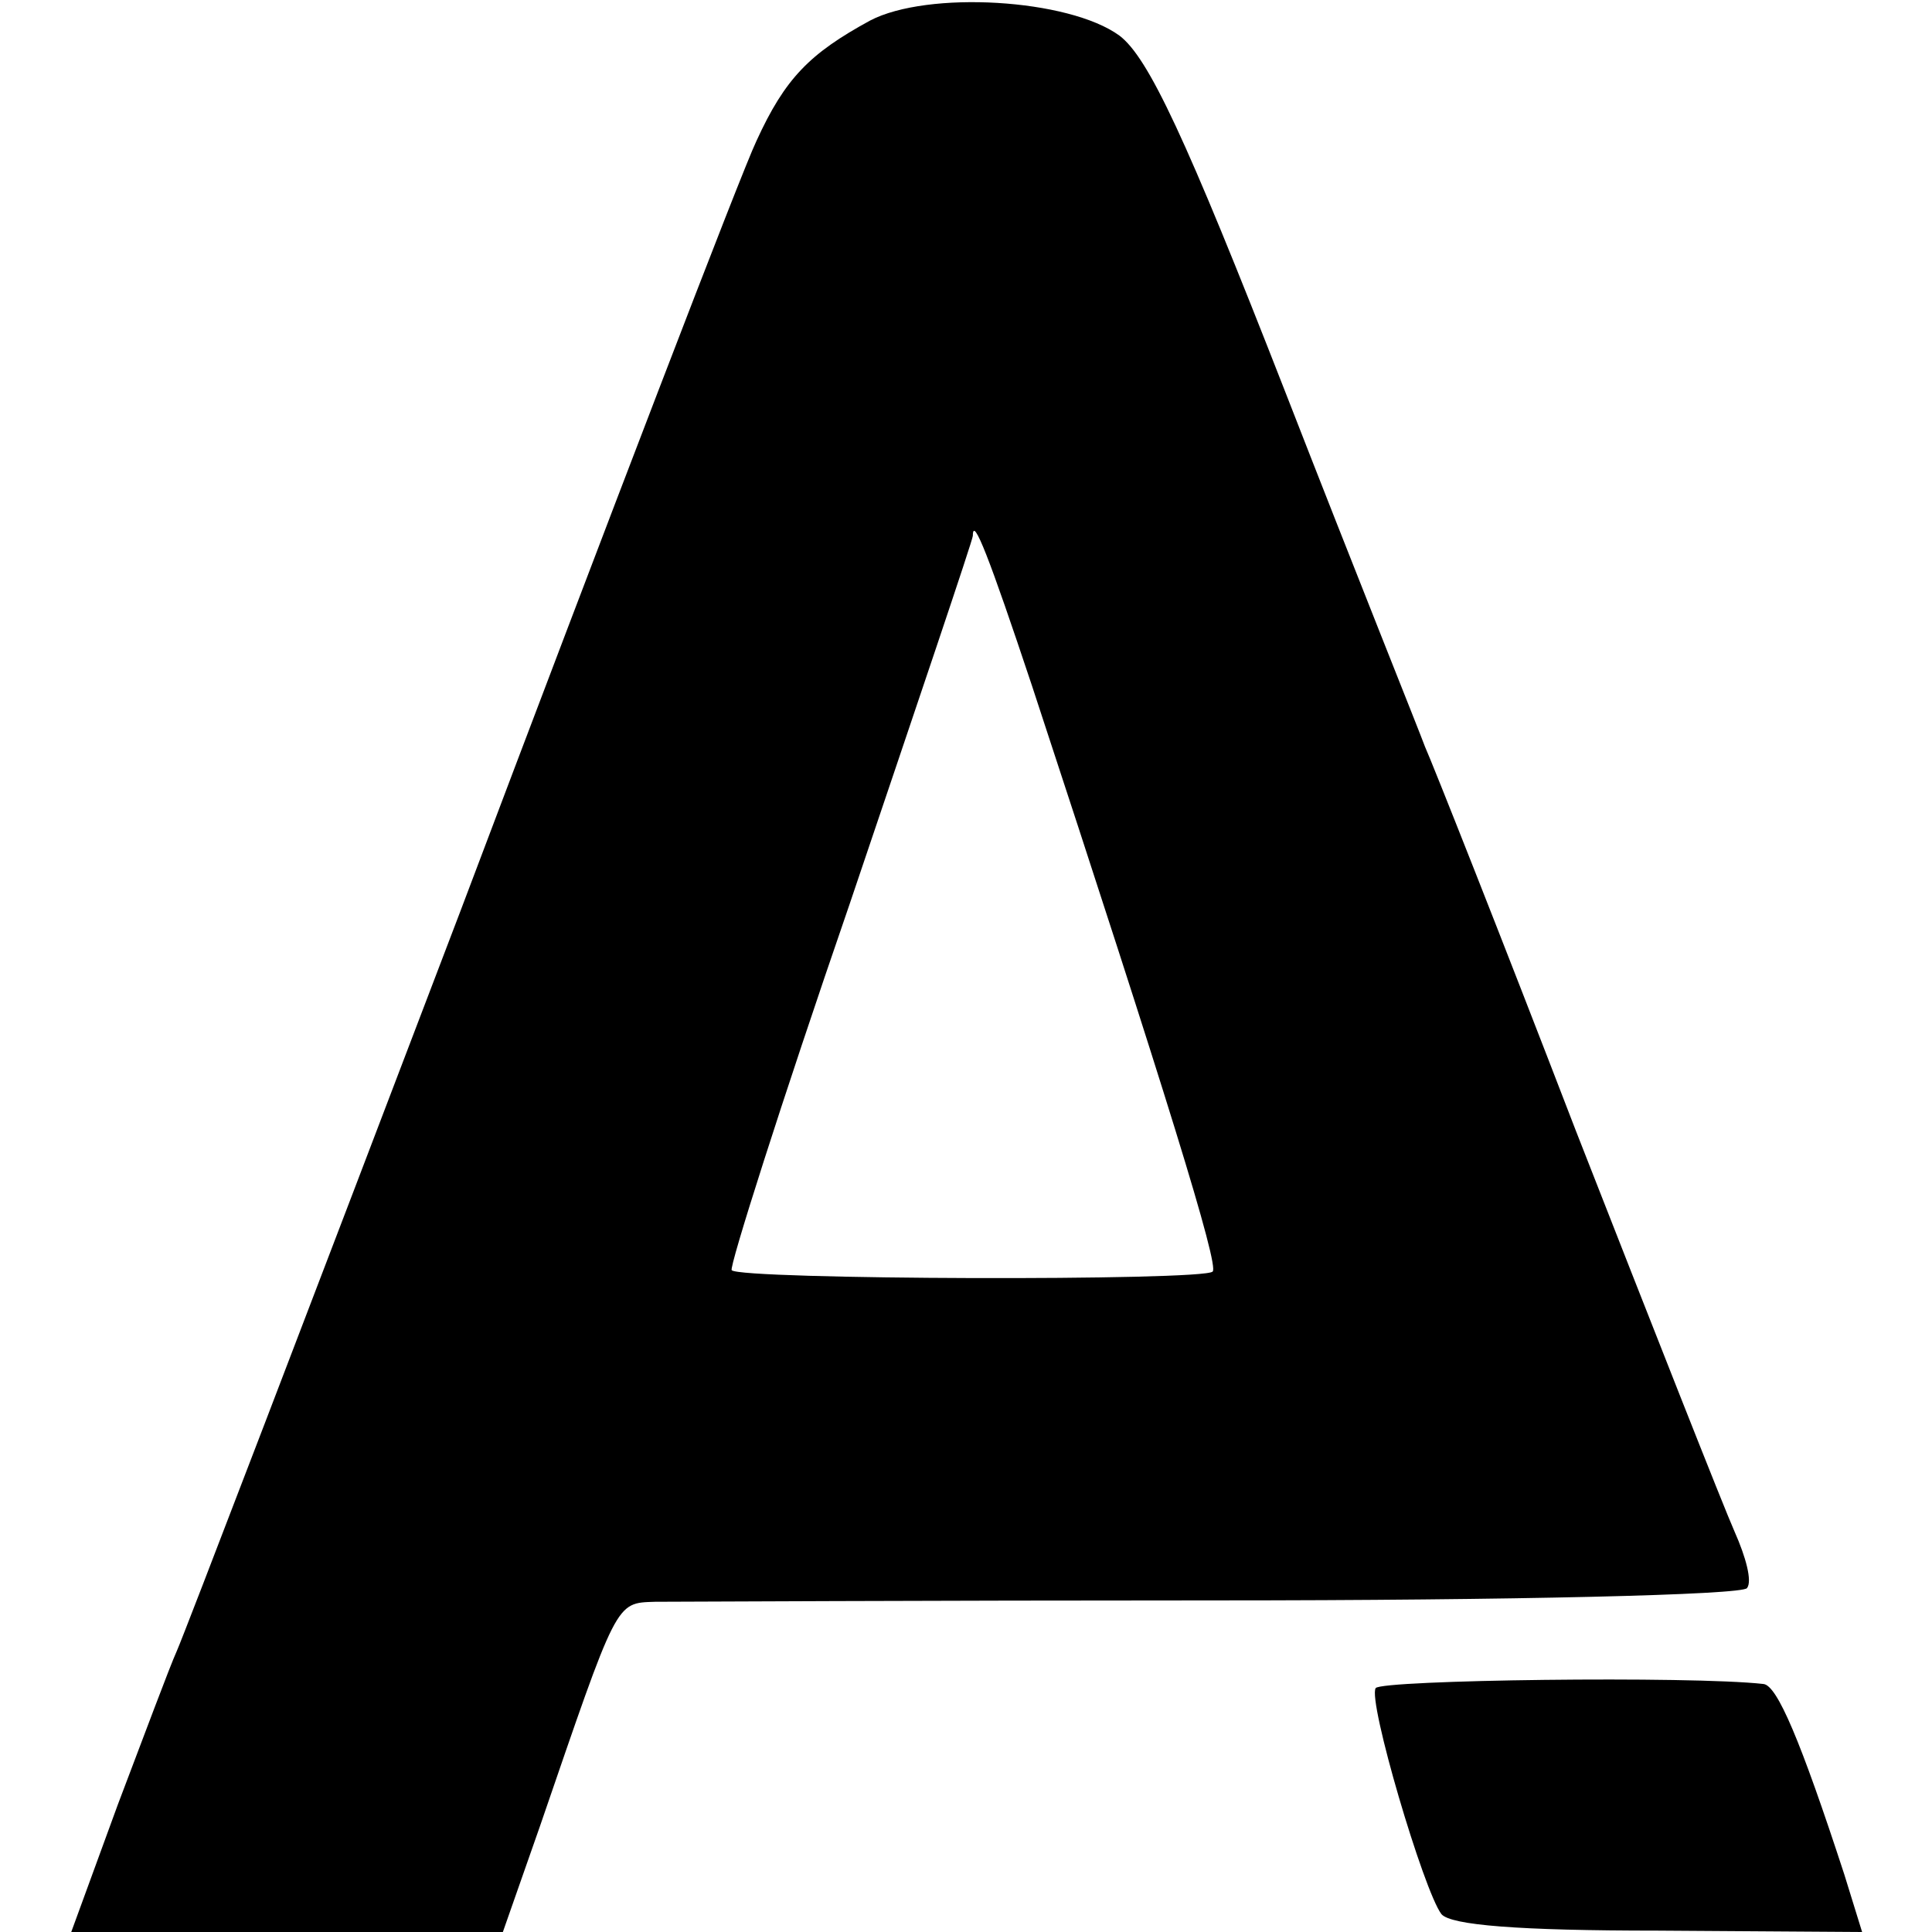 <?xml version="1.0" standalone="no"?>
<!DOCTYPE svg PUBLIC "-//W3C//DTD SVG 20010904//EN"
 "http://www.w3.org/TR/2001/REC-SVG-20010904/DTD/svg10.dtd">
<svg version="1.0" xmlns="http://www.w3.org/2000/svg"
 width="141pt" height="141pt" viewBox="0 0 141 141"
 preserveAspectRatio="xMidYMid meet">
<g transform="translate(0,141) scale(0.1,-0.1)"
fill="#000000" stroke="none">
<path d="M635 1395 c-44 -24 -62 -42 -83 -88 -11 -23 -108 -276 -216 -562
-109 -286 -202 -529 -207 -540 -5 -11 -24 -62 -43 -112 l-34 -93 158 0 157 0
27 77 c57 166 55 163 84 164 15 0 199 1 409 1 217 0 385 4 388 9 4 5 -1 23 -9
41 -8 18 -60 150 -116 293 -55 143 -105 269 -110 280 -4 11 -51 128 -102 259
-73 187 -100 244 -121 260 -37 27 -140 33 -182 11z m118 -485 c98 -298 137
-424 132 -428 -6 -7 -345 -6 -351 1 -2 2 36 122 86 267 49 145 90 266 90 269
0 15 12 -16 43 -109z"/>
<path d="M1004 178 c-6 -9 35 -148 48 -165 7 -8 56 -12 158 -12 l149 -1 -13
42 c-32 98 -49 138 -59 139 -53 6 -279 3 -283 -3z"/>
</g>
</svg>
